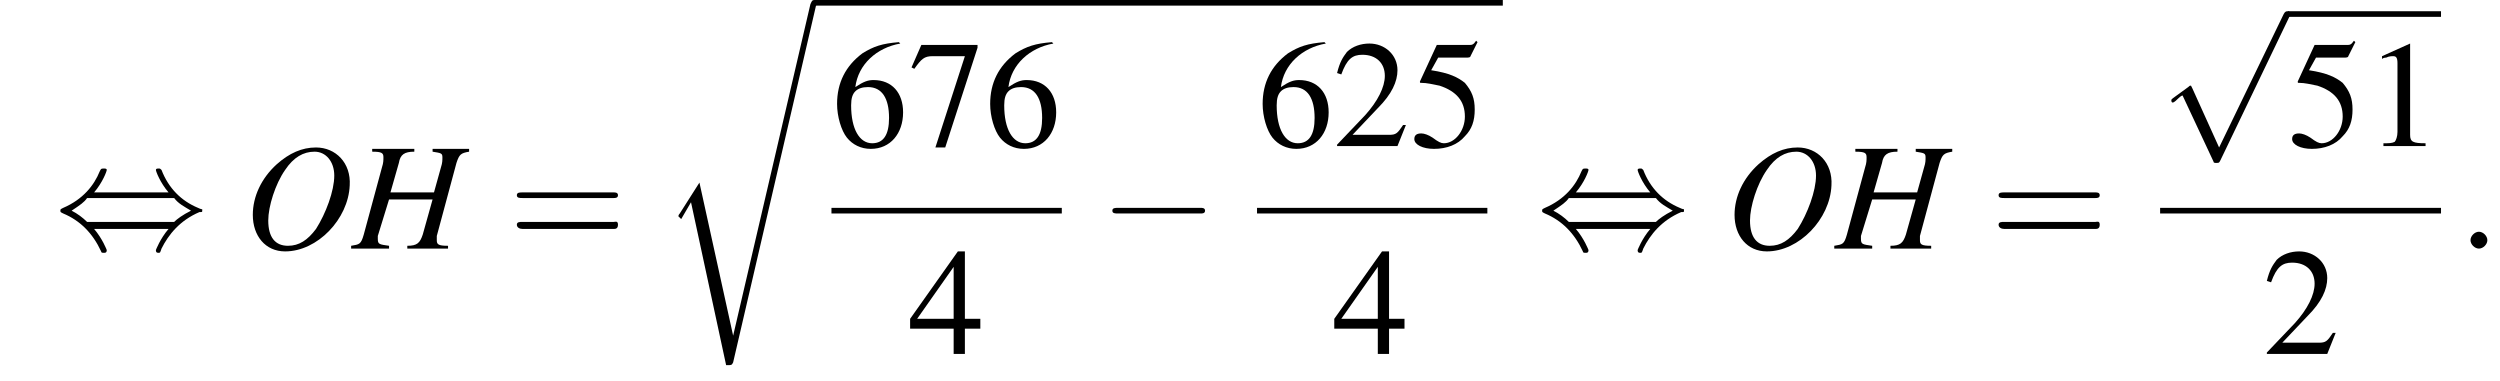 <?xml version='1.0' encoding='UTF-8'?>
<!---9.3-->
<svg version='1.1' xmlns='http://www.w3.org/2000/svg' xmlns:xlink='http://www.w3.org/1999/xlink' width='178.0pt' height='27.1pt' viewBox='147.6 70.2 178.0 27.1'>
<defs>
<use id='g16-49' xlink:href='#g8-49'/>
<use id='g16-50' xlink:href='#g8-50'/>
<use id='g16-52' xlink:href='#g8-52'/>
<use id='g16-53' xlink:href='#g8-53'/>
<use id='g16-54' xlink:href='#g8-54'/>
<use id='g16-55' xlink:href='#g8-55'/>
<path id='g8-49' d='M3.2-7.3L1.2-6.4V-6.2C1.3-6.3 1.5-6.3 1.5-6.3C1.7-6.4 1.9-6.4 2-6.4C2.2-6.4 2.3-6.3 2.3-5.9V-1C2.3-.7 2.2-.4 2.1-.3C1.9-.2 1.7-.2 1.3-.2V0H4.3V-.2C3.4-.2 3.2-.3 3.2-.8V-7.3L3.2-7.3Z'/>
<path id='g8-50' d='M5.2-1.5L5-1.5C4.6-.9 4.5-.8 4-.8H1.4L3.2-2.7C4.2-3.7 4.6-4.6 4.6-5.4C4.6-6.5 3.7-7.3 2.6-7.3C2-7.3 1.4-7.1 1-6.7C.7-6.3 .5-6 .3-5.2L.6-5.1C1-6.2 1.4-6.5 2.1-6.5C3.1-6.5 3.7-5.9 3.7-5C3.7-4.2 3.2-3.2 2.3-2.2L.3-.1V0H4.6L5.2-1.5Z'/>
<path id='g8-52' d='M5.1-2.5H4V-7.3H3.5L.1-2.5V-1.8H3.2V0H4V-1.8H5.1V-2.5ZM3.2-2.5H.6L3.2-6.2V-2.5Z'/>
<path id='g8-53' d='M2-6.3H4.1C4.3-6.3 4.3-6.4 4.3-6.4L4.8-7.4L4.7-7.5C4.5-7.2 4.4-7.2 4.2-7.2H1.9L.7-4.6C.7-4.6 .7-4.6 .7-4.6C.7-4.5 .7-4.5 .8-4.5C1.2-4.5 1.6-4.4 2.1-4.3C3.3-3.9 3.9-3.2 3.9-2.1C3.9-1.1 3.2-.2 2.4-.2C2.2-.2 2-.3 1.6-.6C1.3-.8 1-.9 .8-.9C.5-.9 .3-.8 .3-.5C.3-.1 .9 .2 1.7 .2C2.6 .2 3.4-.1 3.9-.7C4.4-1.2 4.6-1.8 4.6-2.6C4.6-3.4 4.4-3.9 3.9-4.5C3.4-4.9 2.8-5.2 1.5-5.4L2-6.3Z'/>
<path id='g8-54' d='M4.8-7.4C3.6-7.3 3-7.1 2.2-6.6C1-5.7 .4-4.5 .4-3C.4-2.1 .7-1.1 1.1-.6C1.5-.1 2.1 .2 2.8 .2C4.2 .2 5.1-.9 5.1-2.4C5.1-3.8 4.3-4.7 3-4.7C2.6-4.7 2.3-4.6 1.7-4.2C1.9-5.8 3.2-7 4.9-7.3L4.8-7.4ZM2.6-4.2C3.6-4.2 4.1-3.4 4.1-2C4.1-.8 3.7-.2 2.9-.2C2-.2 1.4-1.2 1.4-2.9C1.4-3.4 1.5-3.7 1.7-3.9C1.9-4.1 2.2-4.2 2.6-4.2Z'/>
<path id='g8-55' d='M4.9-7.2H.9L.2-5.6L.4-5.5C.9-6.2 1.1-6.4 1.7-6.4H4L1.9 .1H2.6L4.9-7V-7.2Z'/>
<path id='g1-114' d='M5.1 23.5H5.1L2.7 12.6L1.3 14.8C1.2 14.9 1.2 15 1.2 15C1.2 15 1.3 15.1 1.4 15.2L2.1 14L4.6 25.6C5 25.6 5 25.6 5.1 25.4L11 0C11.1-.1 11.1-.2 11.1-.2C11.1-.3 11-.4 10.9-.4C10.7-.4 10.7-.3 10.6-.1L5.1 23.5Z'/>
<path id='g17-61' d='M7.5-3.6C7.6-3.6 7.8-3.6 7.8-3.8S7.6-4 7.5-4H1C.8-4 .6-4 .6-3.8S.8-3.6 1-3.6H7.5ZM7.5-1.4C7.6-1.4 7.8-1.4 7.8-1.7S7.6-1.9 7.5-1.9H1C.8-1.9 .6-1.9 .6-1.7S.8-1.4 1-1.4H7.5Z'/>
<path id='g13-72' d='M8.3-7.1H5.7V-6.9C6.3-6.8 6.4-6.8 6.4-6.5C6.4-6.3 6.4-6.1 6.3-5.8L5.8-4H2.7L3.3-6.1C3.4-6.7 3.7-6.9 4.4-6.9V-7.1H1.4V-6.9C2.1-6.9 2.2-6.8 2.2-6.5C2.2-6.3 2.2-6.1 2.1-5.8L.8-1C.6-.3 .5-.3-.1-.2V0H2.6V-.2C1.9-.3 1.8-.3 1.8-.7C1.8-.7 1.8-.8 1.8-.9L2.6-3.5H5.7L5-1C4.8-.4 4.6-.2 3.9-.2V0H6.8V-.2C6.1-.2 6-.3 6-.6C6-.7 6-.8 6-.9L7.4-6.1C7.6-6.7 7.7-6.8 8.3-6.9V-7.1Z'/>
<path id='g13-79' d='M5.2-7.2C4.2-7.2 3.3-6.8 2.4-6C1.3-5 .7-3.7 .7-2.4C.7-.9 1.6 .2 3 .2C5.3 .2 7.5-2.1 7.6-4.5C7.7-6.1 6.6-7.2 5.2-7.2ZM5.1-6.9C5.9-6.9 6.5-6.2 6.5-5.2C6.5-4.1 5.9-2.5 5.2-1.4C4.6-.6 4-.2 3.2-.2C2.3-.2 1.8-.8 1.8-2C1.8-3 2.3-4.6 3-5.6C3.6-6.5 4.3-6.9 5.1-6.9Z'/>
<path id='g12-58' d='M2.1-.6C2.1-.9 1.8-1.2 1.5-1.2S.9-.9 .9-.6S1.2 0 1.5 0S2.1-.3 2.1-.6Z'/>
<path id='g6-0' d='M7.2-2.5C7.3-2.5 7.5-2.5 7.5-2.7S7.3-2.9 7.2-2.9H1.3C1.1-2.9 .9-2.9 .9-2.7S1.1-2.5 1.3-2.5H7.2Z'/>
<path id='g6-44' d='M2.8-4C3.4-4.7 3.7-5.5 3.7-5.6C3.7-5.7 3.6-5.7 3.5-5.7C3.3-5.7 3.3-5.7 3.2-5.5C2.8-4.5 2-3.5 .6-2.9C.4-2.8 .4-2.8 .4-2.7C.4-2.7 .4-2.7 .4-2.7C.4-2.6 .4-2.6 .6-2.5C1.8-2 2.7-1.1 3.3 .2C3.3 .3 3.4 .3 3.5 .3C3.6 .3 3.7 .3 3.7 .1C3.7 .1 3.4-.7 2.8-1.4H8.1C7.5-.7 7.2 .1 7.2 .1C7.2 .3 7.3 .3 7.4 .3C7.5 .3 7.5 .3 7.6 0C8.1-1 8.9-2 10.3-2.6C10.5-2.6 10.5-2.6 10.5-2.7C10.5-2.7 10.5-2.8 10.5-2.8C10.5-2.8 10.4-2.8 10.2-2.9C9-3.4 8.1-4.3 7.6-5.6C7.5-5.7 7.5-5.7 7.4-5.7C7.3-5.7 7.2-5.7 7.2-5.6C7.2-5.5 7.5-4.7 8.1-4H2.8ZM2.3-1.9C2-2.2 1.6-2.5 1.2-2.7C1.8-3.1 2.1-3.3 2.3-3.6H8.5C8.8-3.2 9.2-3 9.7-2.7C9.1-2.4 8.7-2.1 8.5-1.9H2.3Z'/>
<path id='g6-112' d='M4.2 9.3L2.3 5.1C2.2 4.9 2.2 4.9 2.2 4.9C2.1 4.9 2.1 4.9 2 5L.9 5.8C.8 5.9 .8 5.9 .8 5.9C.8 6 .8 6.1 .9 6.1C1 6.1 1.2 5.9 1.3 5.8C1.3 5.8 1.5 5.6 1.6 5.6L3.8 10.3C3.8 10.4 3.9 10.4 4 10.4C4.2 10.4 4.2 10.4 4.3 10.2L9.2 0C9.3-.2 9.3-.2 9.3-.2C9.3-.3 9.2-.4 9.1-.4C9-.4 8.9-.4 8.8-.2L4.2 9.3Z'/>
</defs>
<g id='page1'>

<use x='151.5' y='87.9' xlink:href='#g6-44'/>
<use x='164.9' y='87.9' xlink:href='#g13-79'/>
<use x='172.7' y='87.9' xlink:href='#g13-72'/>
<use x='183.8' y='87.9' xlink:href='#g17-61'/>
<use x='194.7' y='70.6' xlink:href='#g1-114'/>
<rect x='205.6' y='70.2' height='.4' width='49'/>
<use x='206.8' y='80.6' xlink:href='#g16-54'/>
<use x='212.3' y='80.6' xlink:href='#g16-55'/>
<use x='217.7' y='80.6' xlink:href='#g16-54'/>
<rect x='206.8' y='85' height='.4' width='16.4'/>
<use x='212.3' y='95.4' xlink:href='#g16-52'/>
<use x='225.9' y='87.9' xlink:href='#g6-0'/>
<use x='237.1' y='80.6' xlink:href='#g16-54'/>
<use x='242.5' y='80.6' xlink:href='#g16-50'/>
<use x='248' y='80.6' xlink:href='#g16-53'/>
<rect x='237.1' y='85' height='.4' width='16.4'/>
<use x='242.5' y='95.4' xlink:href='#g16-52'/>
<use x='257' y='87.9' xlink:href='#g6-44'/>
<use x='270.4' y='87.9' xlink:href='#g13-79'/>
<use x='278.3' y='87.9' xlink:href='#g13-72'/>
<use x='289.3' y='87.9' xlink:href='#g17-61'/>
<use x='301.4' y='71.4' xlink:href='#g6-112'/>
<rect x='310.5' y='71' height='.4' width='10.9'/>
<use x='310.5' y='80.6' xlink:href='#g16-53'/>
<use x='316' y='80.6' xlink:href='#g16-49'/>
<rect x='301.4' y='85' height='.4' width='20'/>
<use x='308.7' y='95.4' xlink:href='#g16-50'/>
<use x='322.6' y='87.9' xlink:href='#g12-58'/>
</g>
</svg>